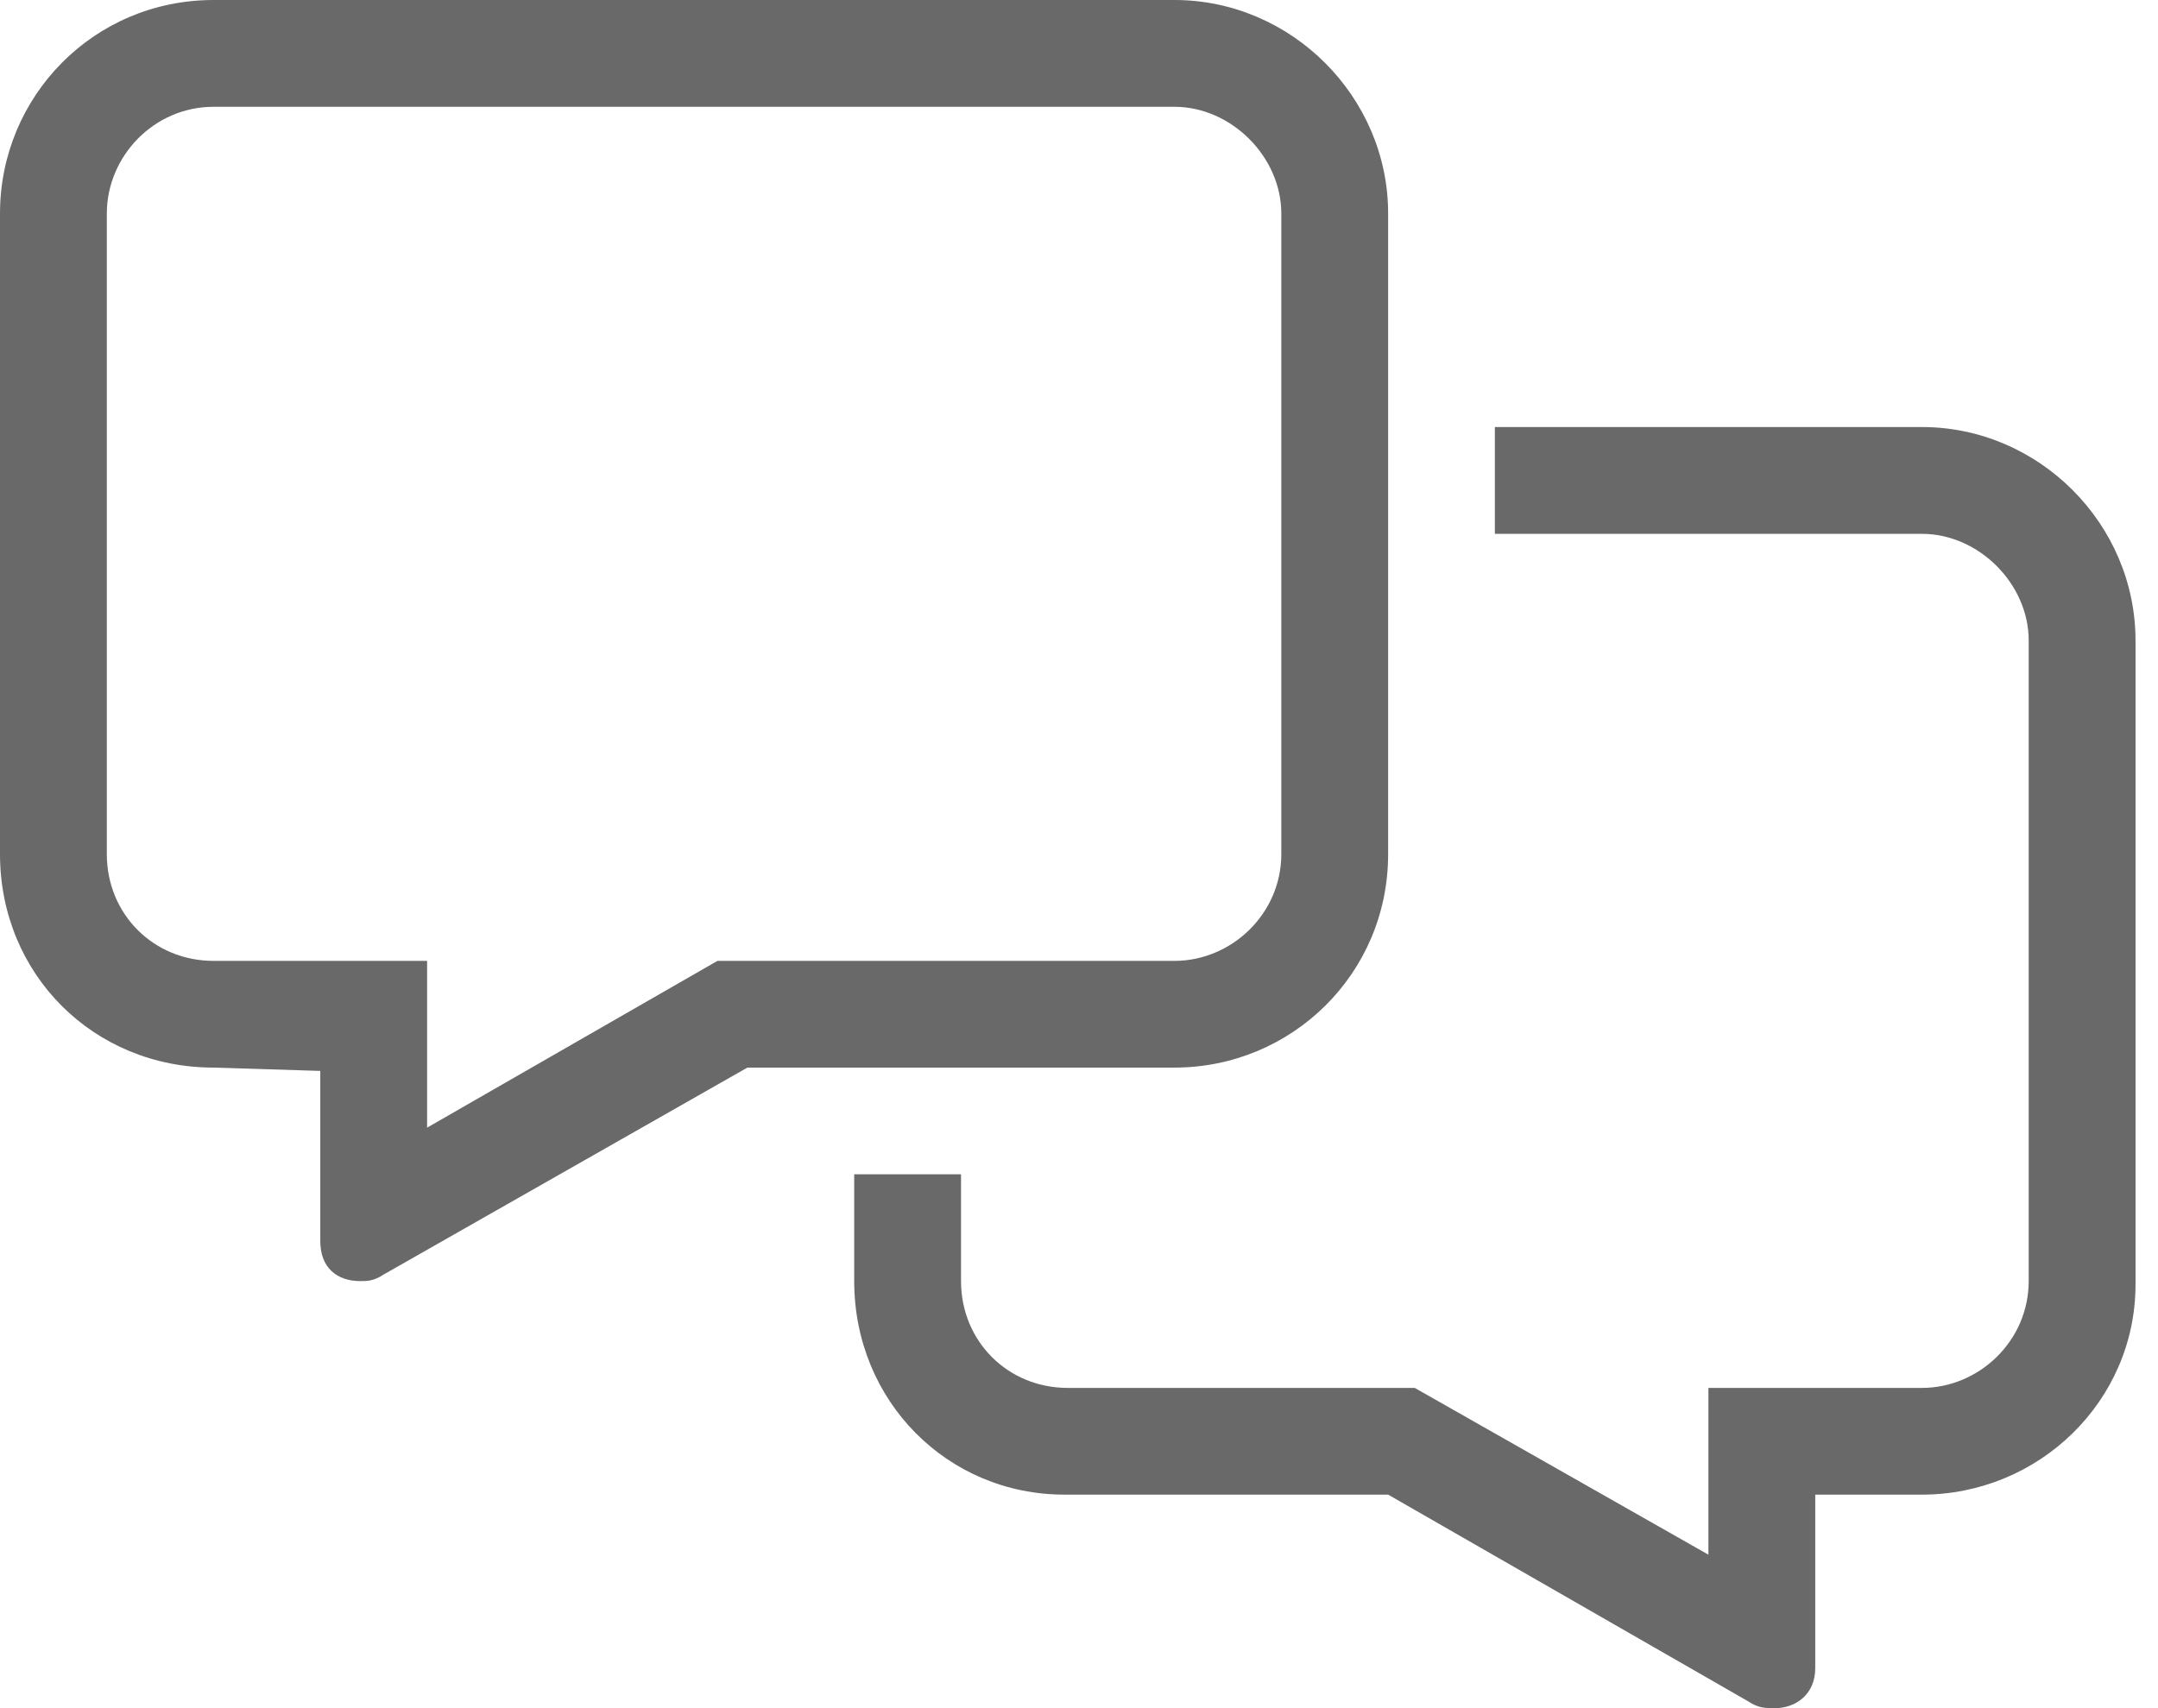 <?xml version="1.0" encoding="UTF-8"?> <svg xmlns="http://www.w3.org/2000/svg" width="24" height="19" viewBox="0 0 24 19" fill="none"><path d="M21.375 4.75C22.674 4.75 23.75 5.826 23.75 7.125V14.287C23.75 15.586 22.674 16.625 21.375 16.625H20.188V18.555C20.188 18.852 19.965 19 19.742 19C19.631 19 19.557 19 19.445 18.926L15.438 16.625H11.838C10.539 16.625 9.5 15.586 9.5 14.25V13.062H10.688V14.25C10.688 14.918 11.207 15.438 11.875 15.438H15.734L19 17.293V15.438H21.375C22.006 15.438 22.562 14.918 22.562 14.25V7.125C22.562 6.494 22.006 5.938 21.375 5.938H16.625V4.75H21.375ZM15.438 9.5C15.438 10.836 14.361 11.875 13.062 11.875H8.312L4.268 14.176C4.156 14.25 4.082 14.25 4.008 14.25C3.748 14.25 3.562 14.102 3.562 13.805V11.912L2.375 11.875C1.039 11.875 0 10.836 0 9.5V2.375C0 1.076 1.039 0 2.375 0H13.062C14.361 0 15.438 1.076 15.438 2.375V9.5ZM7.979 10.688H13.062C13.693 10.688 14.25 10.168 14.25 9.5V2.375C14.25 1.744 13.693 1.188 13.062 1.188H2.375C1.707 1.188 1.188 1.744 1.188 2.375V9.5C1.188 10.168 1.707 10.688 2.375 10.688H4.75V12.543L7.979 10.688Z" fill="#696969"></path></svg> 
